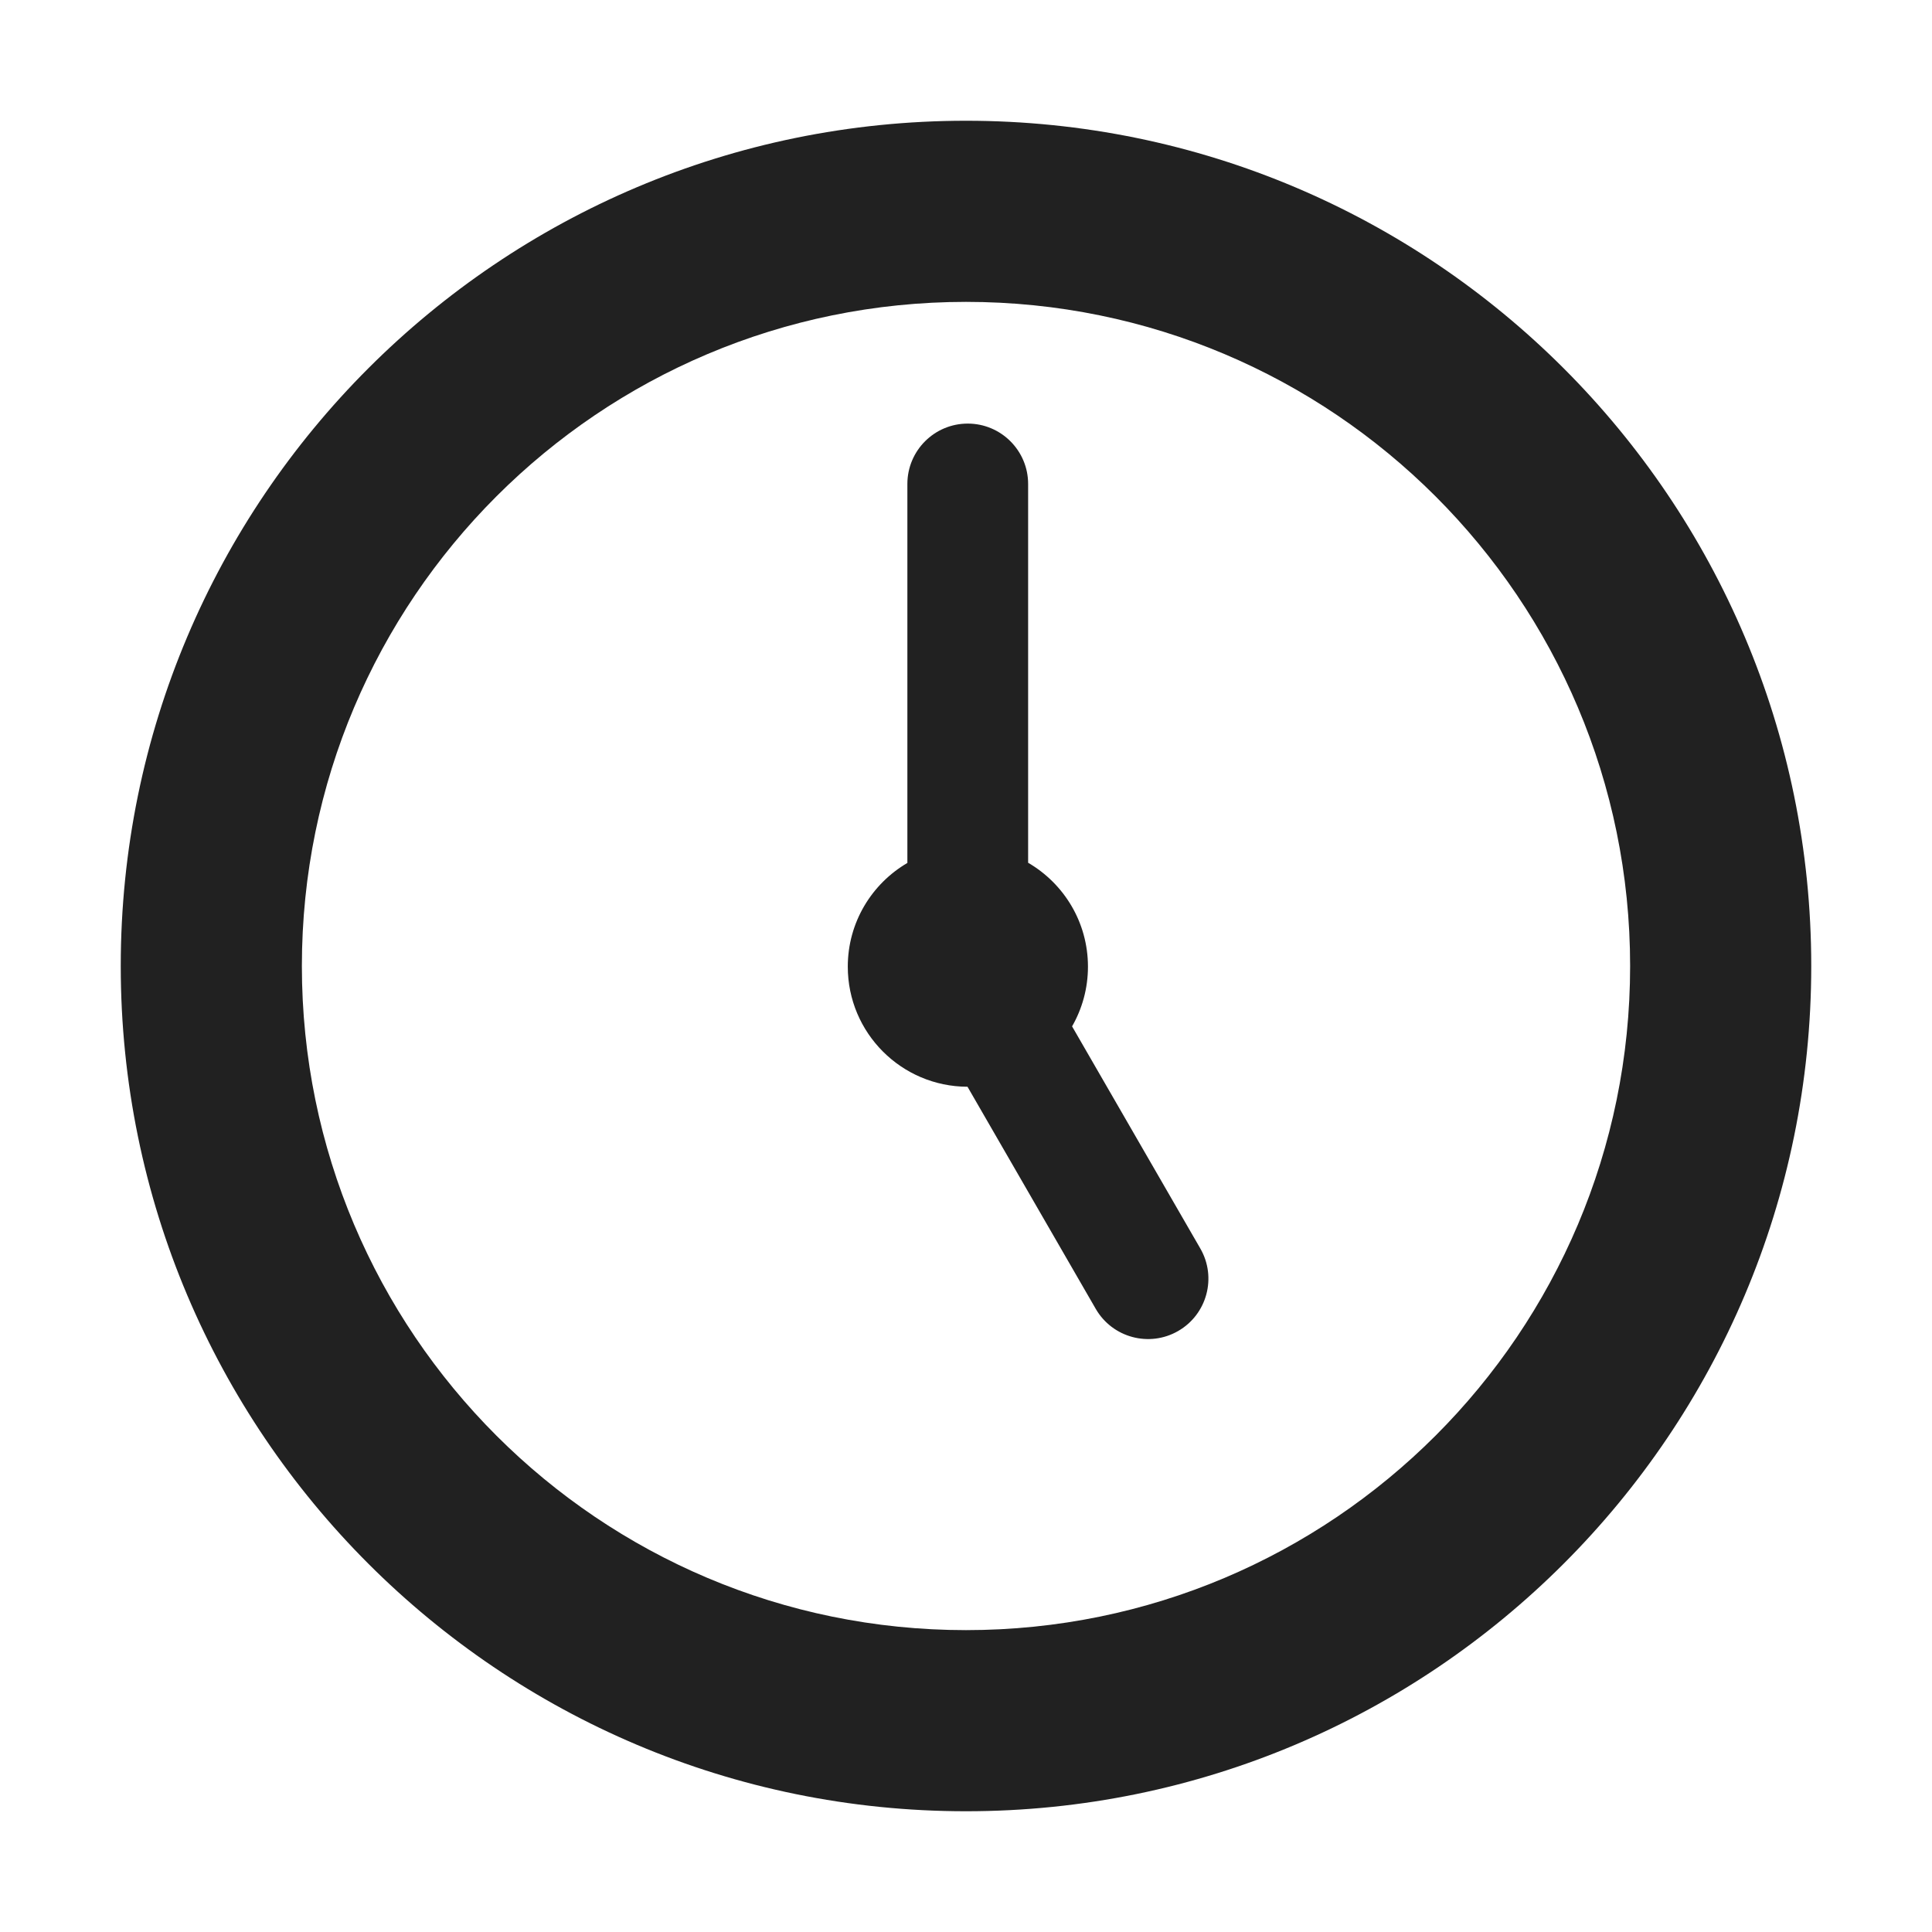 <svg width="32" height="32" viewBox="0 0 32 32" fill="none" xmlns="http://www.w3.org/2000/svg">
<path d="M17.029 8.016C17.029 7.464 16.581 7.016 16.029 7.016C15.476 7.016 15.029 7.464 15.029 8.016V14.293C14.439 14.638 14.042 15.278 14.042 16.011C14.042 17.107 14.929 17.997 16.025 18L18.149 21.679C18.425 22.157 19.037 22.321 19.515 22.045C19.993 21.769 20.157 21.157 19.881 20.679L17.757 17C17.924 16.709 18.02 16.371 18.02 16.011C18.02 15.276 17.622 14.635 17.029 14.29V8.016Z" fill="#212121"/>
<path d="M30 16C30 8.268 23.732 2 16 2C8.268 2 2 8.268 2 16C2 23.732 8.268 30 16 30C23.732 30 30 23.732 30 16ZM27 16C27 22.075 22.075 27 16 27C9.925 27 5 22.075 5 16C5 9.925 9.925 5 16 5C22.075 5 27 9.925 27 16Z" fill="#212121"/>
</svg>
